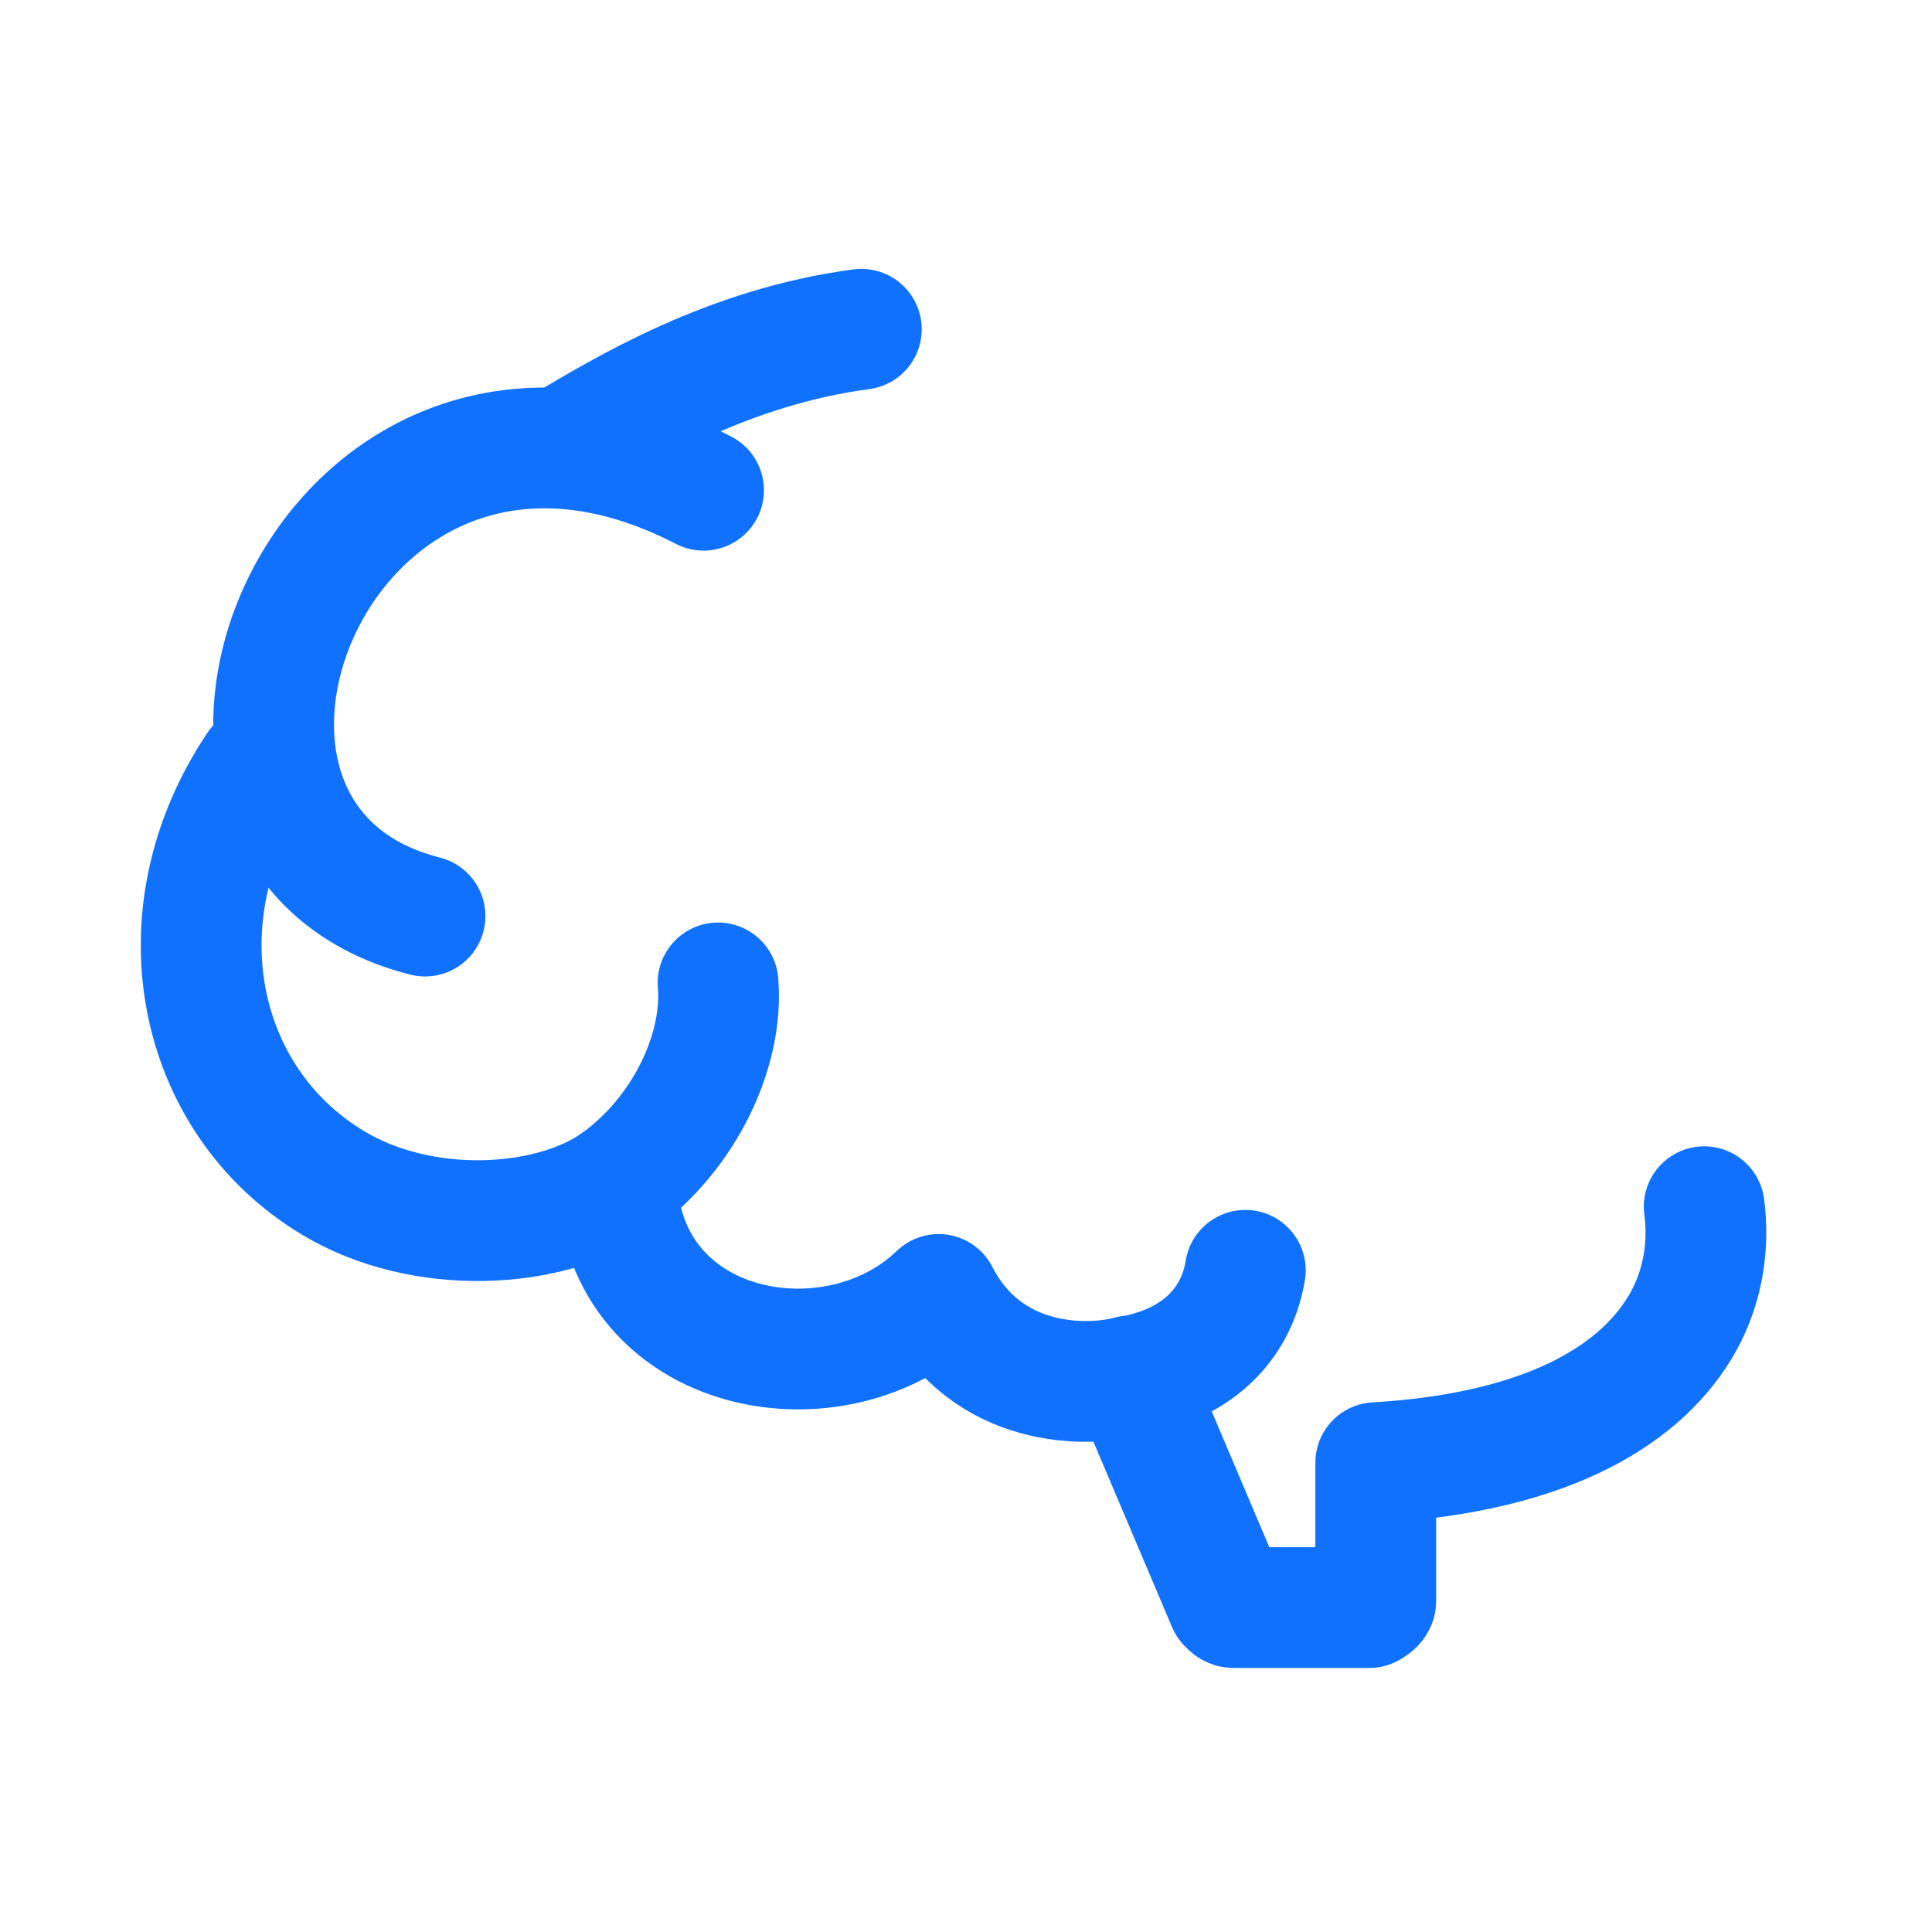 <?xml version="1.0" encoding="UTF-8"?>
<svg id="Layer_1" xmlns="http://www.w3.org/2000/svg" version="1.1" viewBox="0 0 24 24">
  <!-- Generator: Adobe Illustrator 29.6.1, SVG Export Plug-In . SVG Version: 2.1.1 Build 9)  -->
  <defs>
    <style>
      .st0 {
        fill: none;
        stroke: #1071ff;
        stroke-linecap: round;
        stroke-linejoin: round;
        stroke-width: 1.5px;
      }
    </style>
  </defs>
  <path class="st0" d="M7.66,14.69c.1,2.17,2.72,2.63,4,1.39.6,1.17,1.85,1.16,2.39,1.01l1.2,2.83s.04.05.07.05h1.69s.08-.04.08-.08v-1.72c2.21-.13,3.34-.89,3.82-1.75.26-.47.32-.98.26-1.43"/>
  <path class="st0" d="M3.2,9.52c-1.25,1.86-.76,4.15.93,5.17,1.12.68,2.71.58,3.53,0,.85-.61,1.33-1.65,1.26-2.48"/>
  <path class="st0" d="M6.99,5.55c.76-.45,2.05-1.24,3.71-1.46"/>
  <path class="st0" d="M5.28,11.38c-3.9-.99-1.24-7.72,3.46-5.29"/>
  <path class="st0" d="M14.25,17.05c.77-.21,1.13-.72,1.22-1.27"/>
</svg>